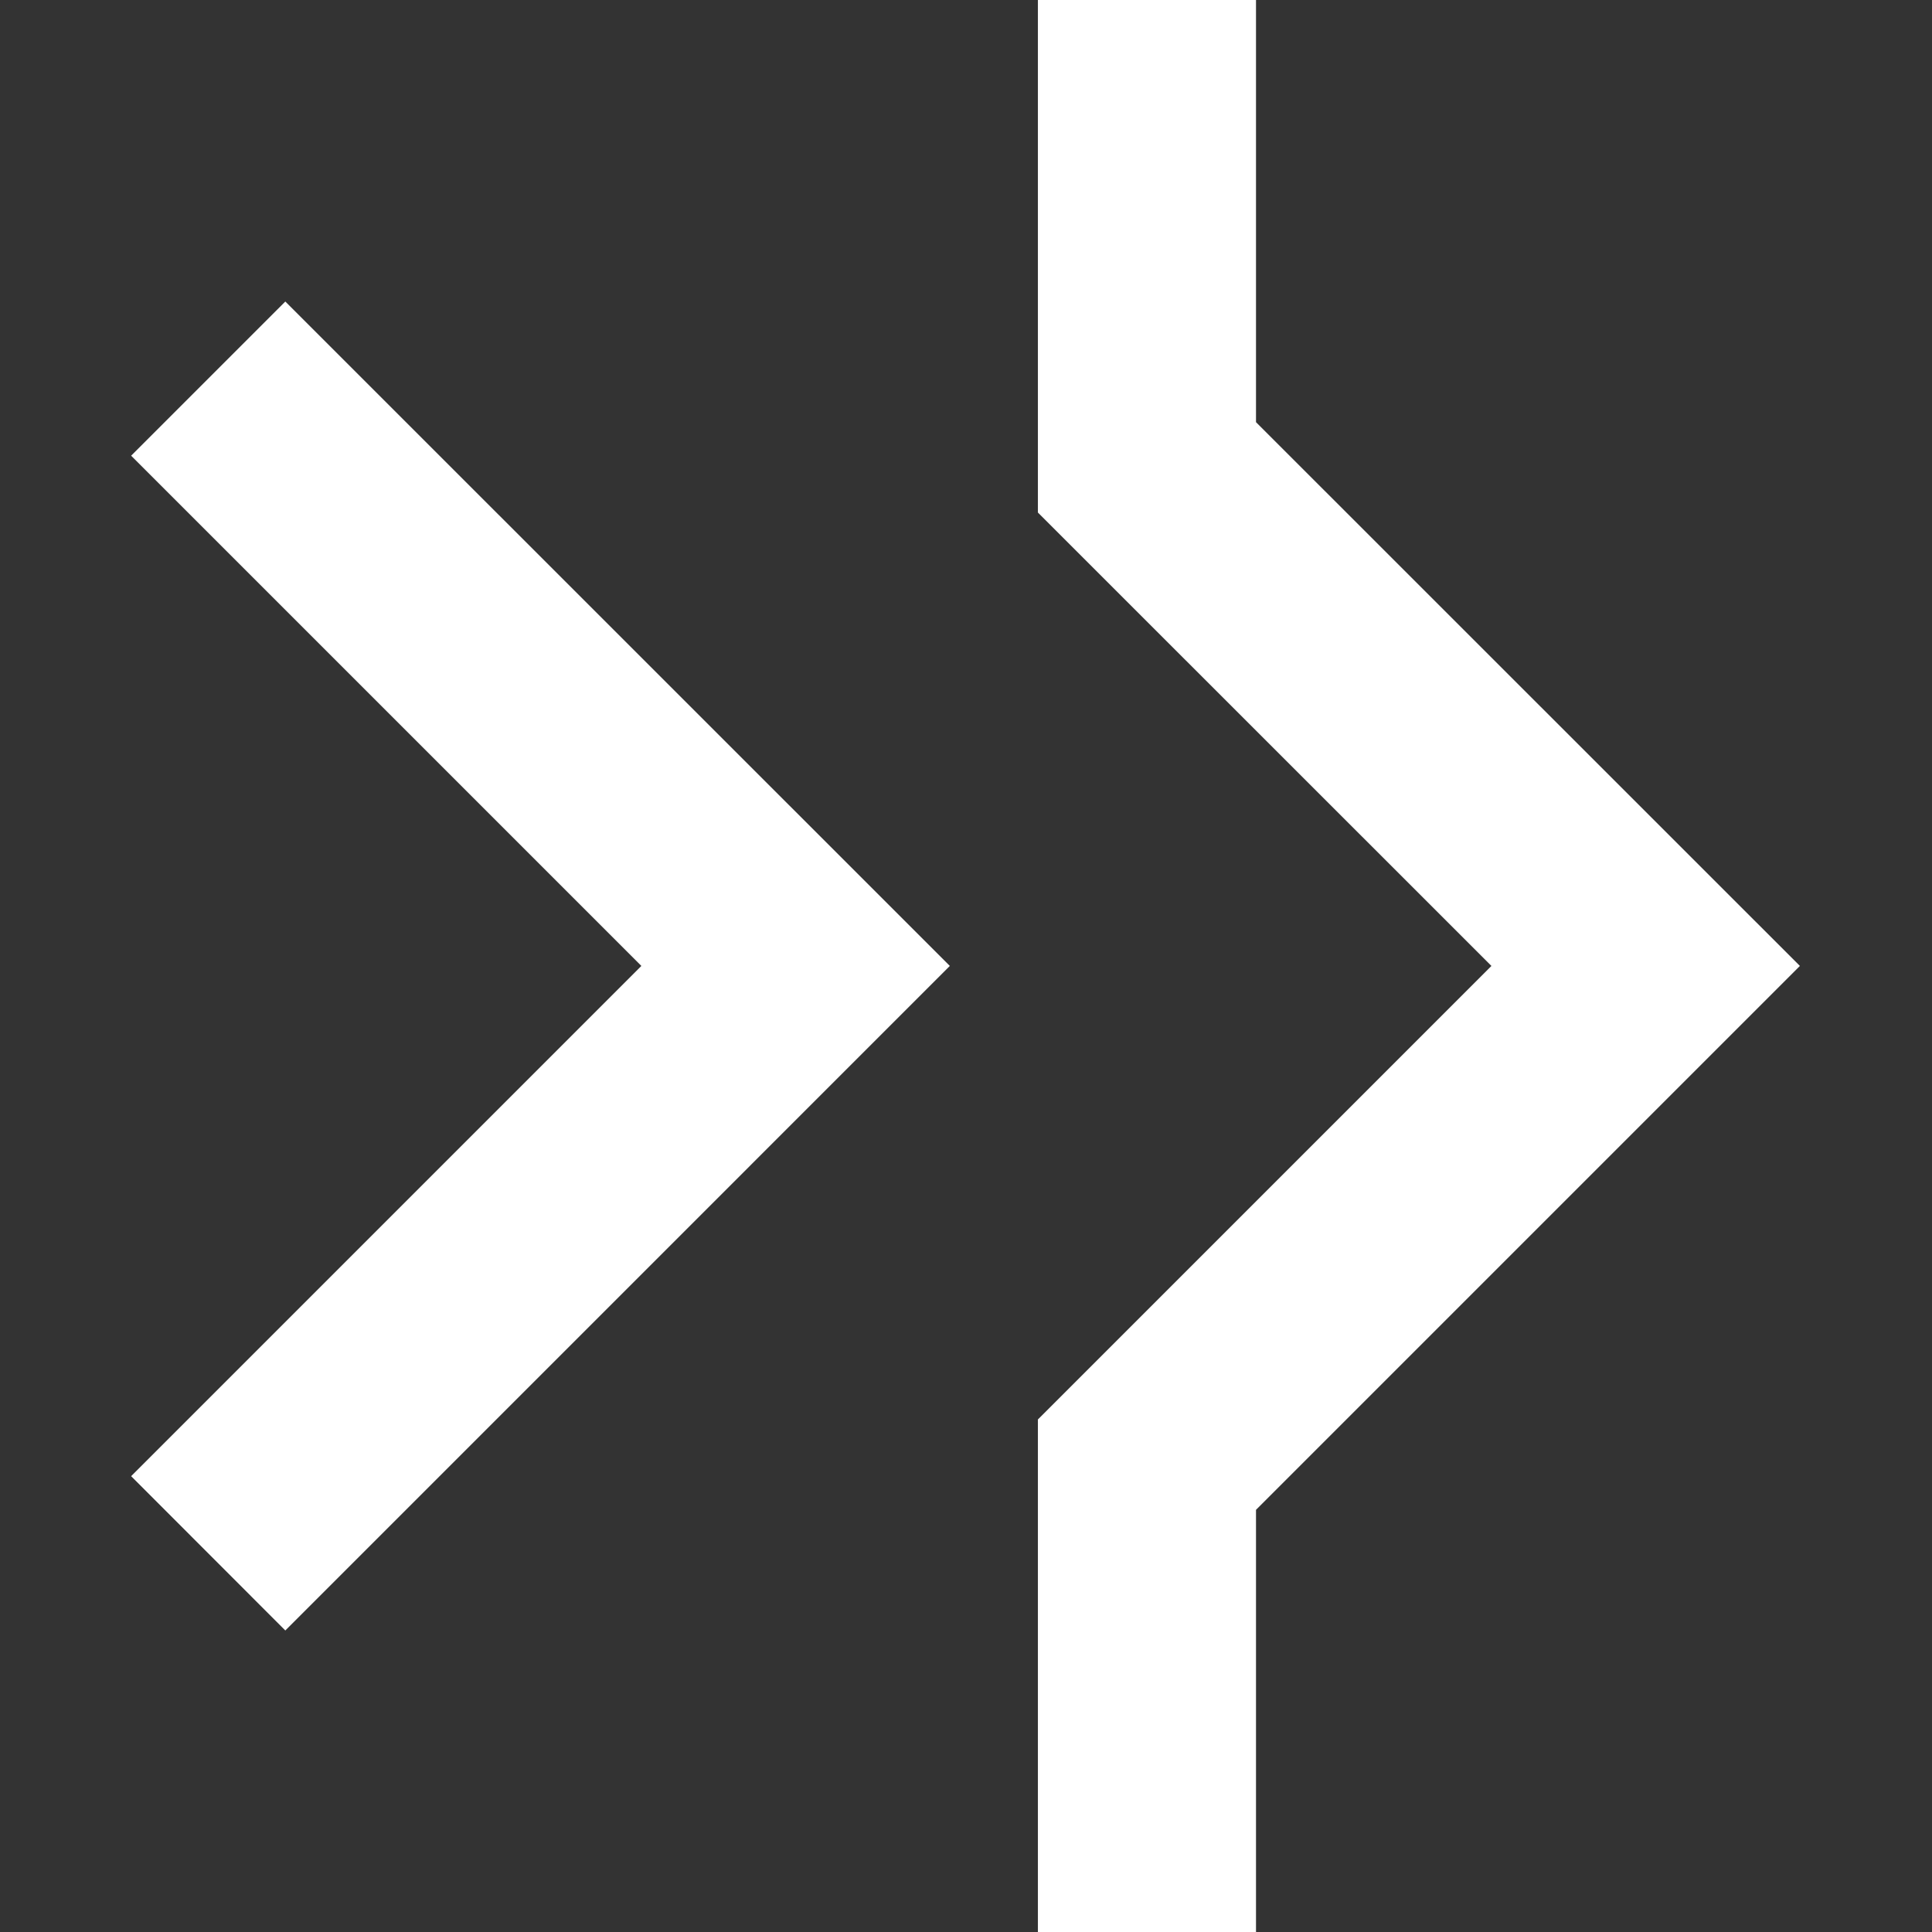 <?xml version="1.0" encoding="UTF-8"?>
<svg width="117px" height="117px" viewBox="0 0 117 117" version="1.1" xmlns="http://www.w3.org/2000/svg" xmlns:xlink="http://www.w3.org/1999/xlink">
    <rect x="0" y="0" width="117" height="117" fill="#333333" stroke="none"/>
    <title>tailored-icon-white</title>
    <g id="tailored-icon-white" stroke="none" stroke-width="1" fill="none" fill-rule="evenodd">
        <g id="Tailored" transform="translate(7.941, 0)" fill="#FFFFFF" fill-rule="nonzero">
            <polygon id="Path" points="68.121 25.566 68.121 0 54.913 0 54.913 31.039 82.378 58.496 54.913 85.961 54.913 117 68.121 117 68.121 91.434 101.059 58.496"></polygon>
            <polygon id="Path" points="0 27.597 30.899 58.496 0 89.395 9.337 98.74 49.58 58.496 9.337 18.26"></polygon>
        </g>
    </g>
</svg>